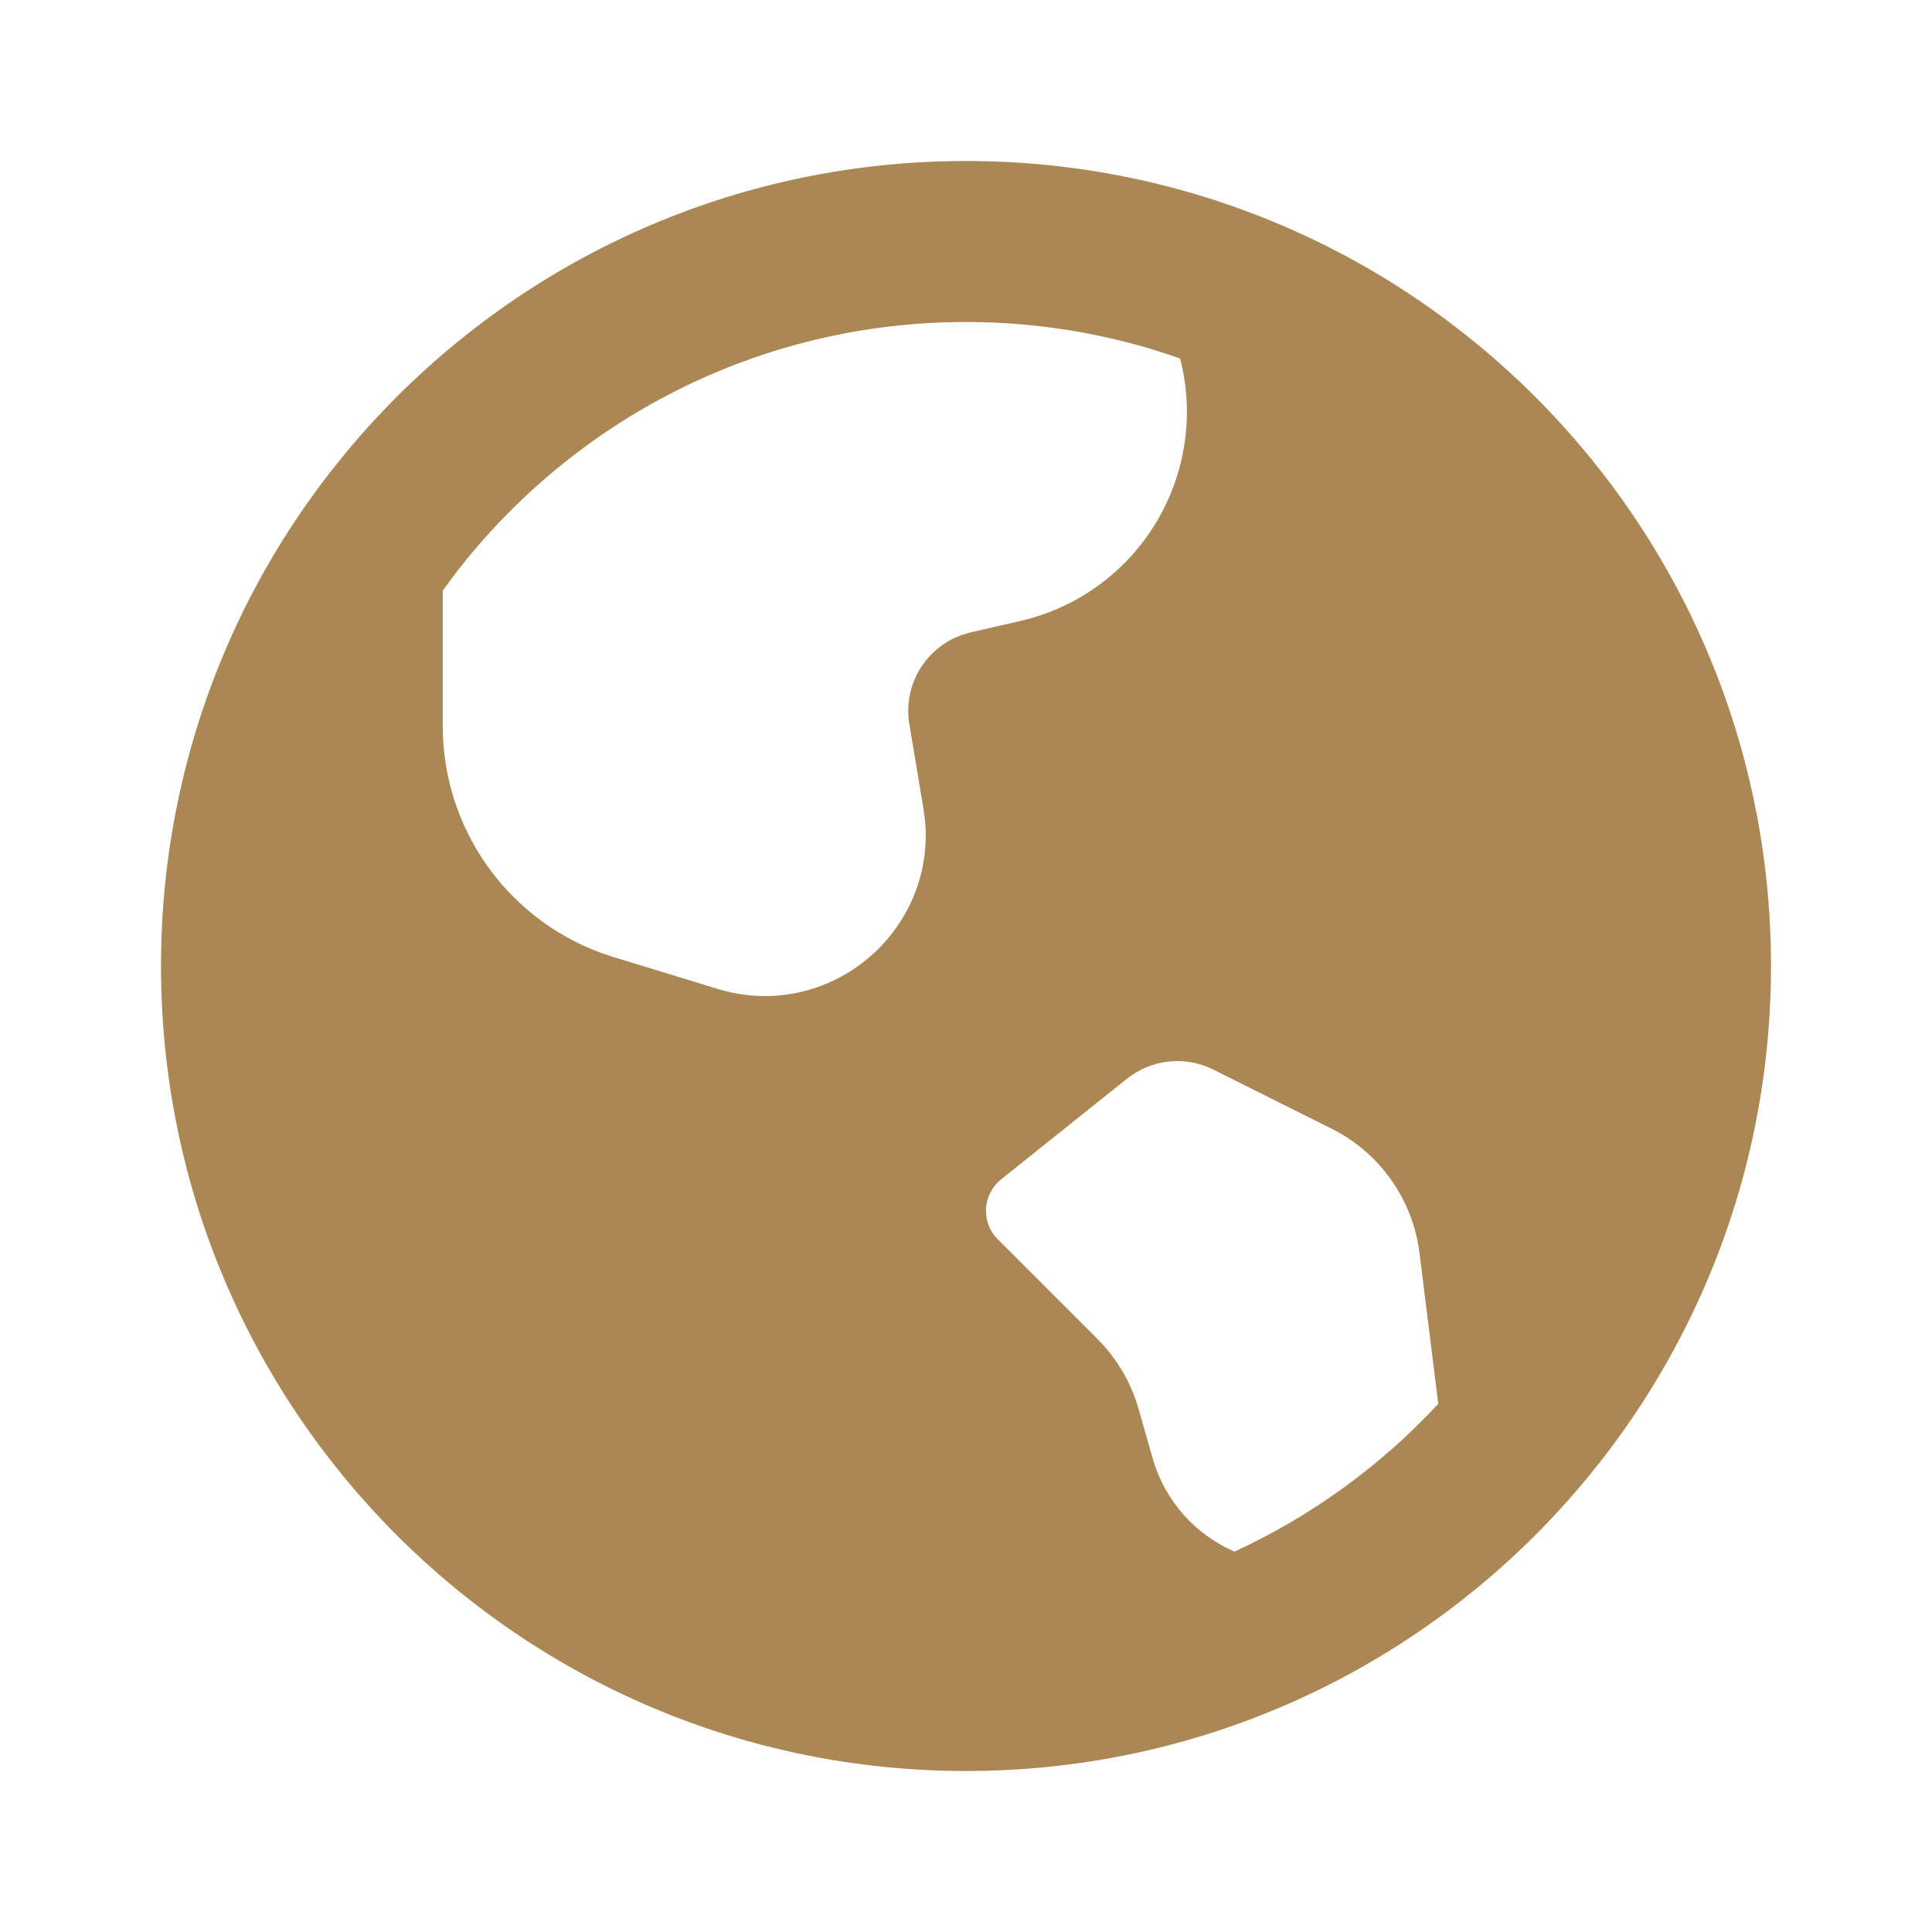 <svg width="18" height="18" viewBox="0 0 18 18" fill="none" xmlns="http://www.w3.org/2000/svg">
<g clip-path="url(#clip0_1070_69)">
<path d="M9 1.5C13.142 1.5 16.5 4.858 16.5 9C16.5 13.142 13.142 16.5 9 16.5C4.858 16.5 1.5 13.142 1.5 9C1.5 4.858 4.858 1.5 9 1.5ZM10.5 10.05L9.327 10.988C9.153 11.128 9.138 11.388 9.296 11.546L10.225 12.475C10.405 12.655 10.537 12.879 10.607 13.124L10.738 13.583C10.856 13.997 11.147 14.301 11.501 14.456C12.222 14.124 12.867 13.654 13.4 13.079L13.225 11.672C13.162 11.174 12.855 10.74 12.407 10.516L11.304 9.965C11.043 9.834 10.729 9.867 10.5 10.05ZM9 3C7.066 3 5.346 3.915 4.249 5.335L4.125 5.502V6.765C4.125 7.707 4.711 8.544 5.584 8.872L5.717 8.917L6.685 9.213C7.715 9.528 8.717 8.69 8.618 7.641L8.603 7.532L8.472 6.746C8.412 6.382 8.624 6.033 8.964 5.915L9.045 5.891L9.504 5.786C10.271 5.611 10.865 5.001 11.019 4.229C11.08 3.926 11.068 3.623 10.995 3.34C10.371 3.12 9.7 3 9 3Z" fill="#AB8754"/>
</g>
<defs>
<clipPath id="clip0_1070_69">
<rect width="18" height="18" fill="white"/>
</clipPath>
</defs>
</svg>
